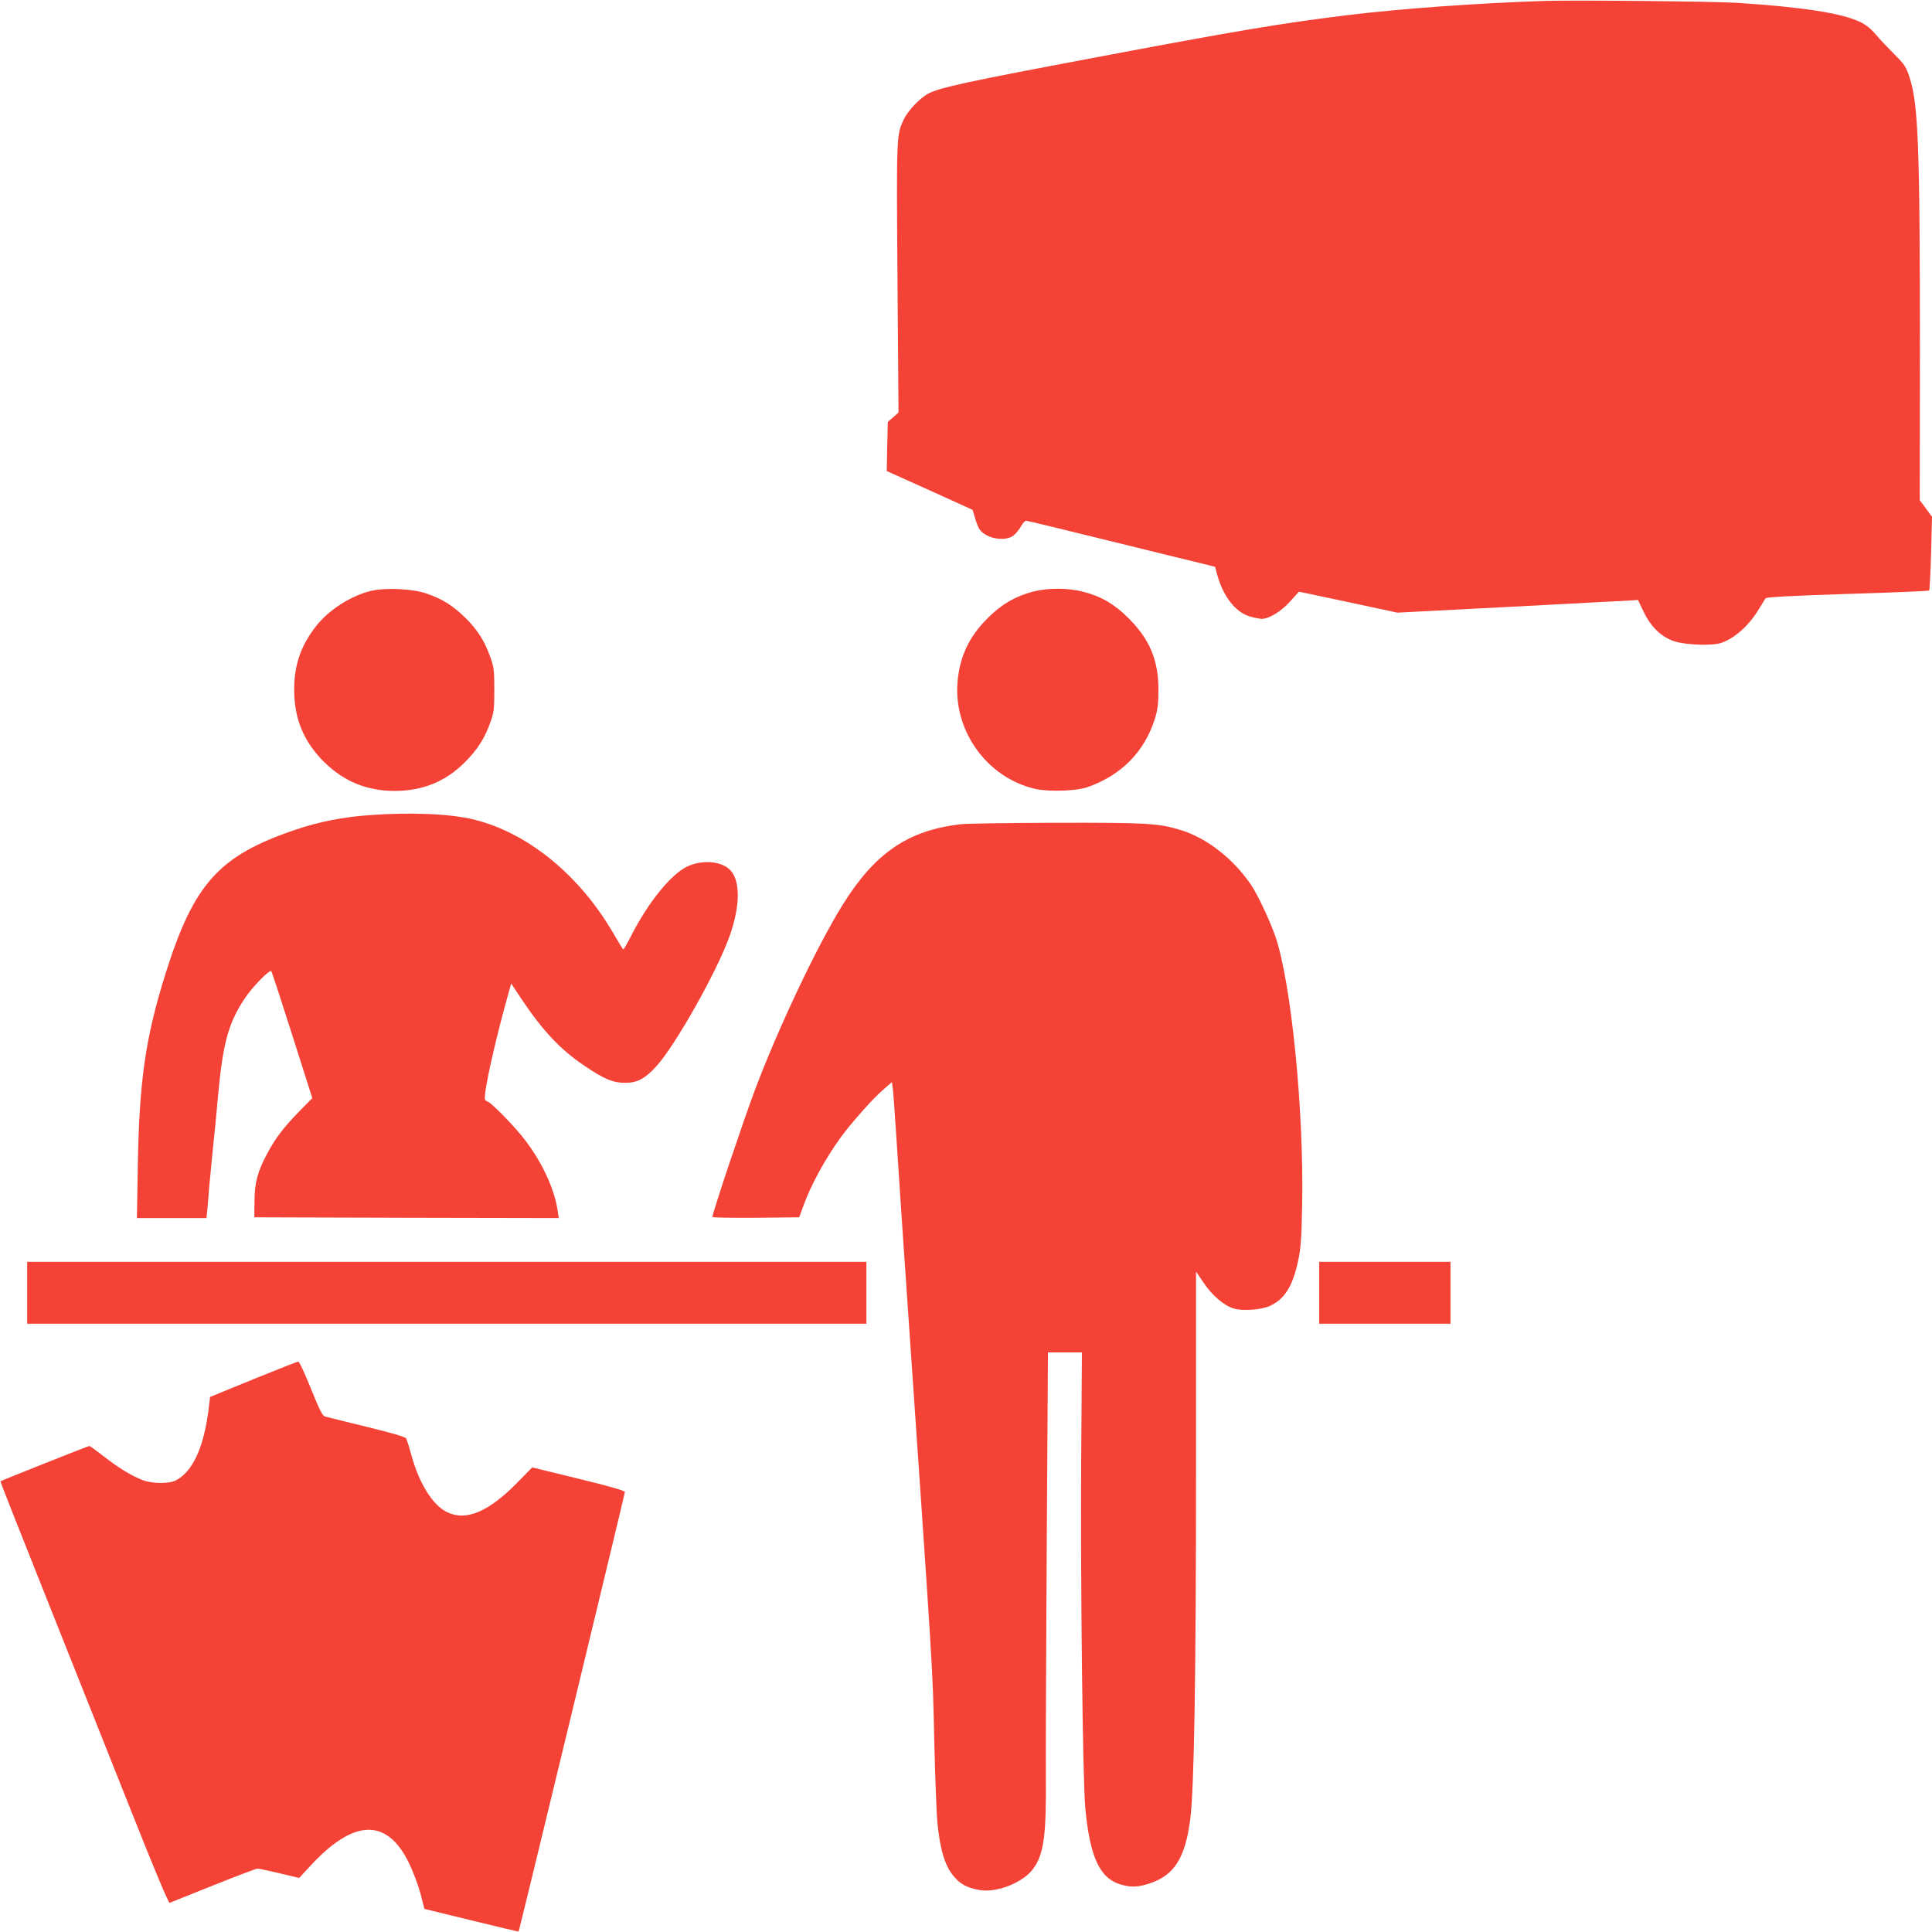 <?xml version="1.0" standalone="no"?>
<!DOCTYPE svg PUBLIC "-//W3C//DTD SVG 20010904//EN"
 "http://www.w3.org/TR/2001/REC-SVG-20010904/DTD/svg10.dtd">
<svg version="1.0" xmlns="http://www.w3.org/2000/svg"
 width="1280pt" height="1280pt" viewBox="0 0 1280 1280"
 preserveAspectRatio="xMidYMid meet">
<g transform="translate(0,1280) scale(0.1,-0.1)"
fill="#f44336" stroke="none">
<path d="M10235 12794 c-449 -15 -941 -50 -1305 -94 -439 -54 -728 -102 -1700
-286 -808 -152 -1003 -194 -1078 -233 -56 -29 -138 -115 -165 -174 -48 -102
-48 -104 -41 -1051 l7 -889 -35 -31 -36 -31 -4 -163 -3 -163 285 -128 284
-129 16 -54 c8 -30 22 -64 31 -77 45 -61 172 -82 226 -37 16 14 38 41 48 60
11 20 26 36 33 36 8 0 248 -58 535 -129 287 -71 566 -139 620 -152 l97 -24 11
-40 c38 -150 121 -260 219 -289 30 -9 65 -16 80 -16 48 0 128 49 188 116 l58
64 326 -69 326 -70 754 39 c414 22 773 41 796 42 l44 3 36 -75 c50 -105 120
-172 209 -200 75 -23 241 -29 301 -11 89 27 189 115 254 224 21 34 41 67 45
73 6 8 169 17 543 29 294 9 538 19 541 23 4 4 9 115 13 247 l6 241 -40 55 -41
55 1 1004 c0 1335 -11 1620 -68 1795 -24 73 -32 86 -101 155 -42 42 -97 100
-122 130 -30 36 -65 65 -102 83 -121 59 -375 99 -812 128 -156 10 -1081 19
-1280 13z"/>
<path d="M2456 8885 c-135 -34 -277 -126 -361 -232 -102 -131 -146 -257 -146
-423 0 -192 64 -346 200 -480 131 -128 282 -190 466 -190 185 0 337 62 465
190 84 85 129 154 168 262 24 67 27 86 27 218 0 132 -3 151 -27 218 -38 106
-83 177 -163 257 -81 80 -152 126 -257 162 -93 33 -278 41 -372 18z"/>
<path d="M6842 8880 c-116 -31 -206 -83 -298 -175 -127 -126 -189 -262 -201
-435 -21 -321 201 -623 513 -696 89 -21 276 -15 349 11 224 78 379 236 447
455 18 60 23 98 23 190 0 197 -58 335 -199 475 -93 93 -182 145 -302 175 -100
26 -233 26 -332 0z"/>
<path d="M2440 7399 c-172 -13 -329 -44 -479 -95 -510 -172 -676 -356 -864
-954 -133 -422 -175 -713 -184 -1277 l-6 -343 231 0 230 0 6 58 c3 31 8 93 11
137 4 44 15 161 25 260 11 99 24 236 30 305 34 391 69 525 180 693 47 73 166
195 177 183 4 -3 66 -194 139 -423 l133 -418 -88 -90 c-102 -104 -157 -177
-211 -278 -63 -117 -84 -196 -84 -317 l-1 -105 1009 -3 1008 -2 -7 47 c-22
154 -116 350 -243 503 -74 89 -195 211 -220 221 -22 9 -23 13 -17 62 15 113
78 385 148 636 l24 85 66 -100 c144 -215 260 -338 419 -445 130 -88 189 -113
268 -113 80 -1 133 27 207 108 126 137 404 631 486 862 75 209 73 383 -4 448
-62 53 -184 59 -276 15 -106 -50 -256 -234 -368 -452 -27 -53 -52 -97 -55 -97
-3 0 -31 45 -62 99 -225 391 -570 673 -927 761 -158 39 -421 50 -701 29z"/>
<path d="M6362 7339 c-348 -41 -567 -191 -782 -538 -170 -275 -425 -814 -581
-1229 -78 -209 -279 -808 -279 -835 0 -4 129 -6 287 -5 l288 3 23 64 c51 145
151 328 256 471 71 96 210 253 277 310 l58 51 5 -33 c3 -18 15 -177 26 -353
11 -176 30 -448 40 -605 214 -3120 197 -2839 210 -3385 6 -236 15 -477 21
-535 18 -182 52 -290 114 -358 41 -47 83 -68 159 -83 114 -23 293 46 362 141
70 96 87 223 83 620 -1 151 2 843 6 1538 l8 1262 112 0 113 0 -5 -717 c-5
-787 10 -2108 27 -2298 30 -326 95 -469 234 -510 67 -20 112 -19 187 5 168 53
242 169 275 430 26 206 38 964 38 2320 l0 1305 50 -73 c56 -85 138 -154 202
-172 60 -17 178 -8 235 17 99 44 153 130 189 298 18 83 23 146 27 367 13 629
-73 1483 -178 1786 -38 108 -117 275 -160 339 -117 173 -293 310 -464 363
-150 46 -223 50 -825 49 -311 -1 -598 -5 -638 -10z"/>
<path d="M180 4235 l0 -205 2780 0 2780 0 0 205 0 205 -2780 0 -2780 0 0 -205z"/>
<path d="M8740 4235 l0 -205 435 0 435 0 0 205 0 205 -435 0 -435 0 0 -205z"/>
<path d="M1678 3662 l-286 -117 -11 -90 c-32 -246 -104 -403 -214 -462 -45
-24 -157 -24 -222 1 -75 29 -160 81 -257 157 -49 38 -92 69 -96 69 -8 0 -584
-229 -589 -234 -2 -2 136 -351 306 -777 169 -426 419 -1054 556 -1397 153
-387 252 -622 259 -619 6 3 136 55 289 116 152 61 284 111 293 111 9 0 75 -14
146 -31 l130 -31 73 79 c289 314 509 320 655 19 27 -56 61 -146 76 -202 l26
-101 311 -76 c171 -42 312 -75 313 -74 4 4 704 2900 704 2912 0 9 -105 39
-307 88 l-307 75 -91 -93 c-195 -200 -345 -265 -472 -204 -96 46 -186 190
-238 380 -14 52 -30 101 -34 109 -5 10 -97 37 -262 77 -140 34 -264 65 -275
68 -17 4 -36 41 -94 185 -40 99 -77 180 -84 179 -6 0 -140 -53 -298 -117z"/>
</g>
</svg>
